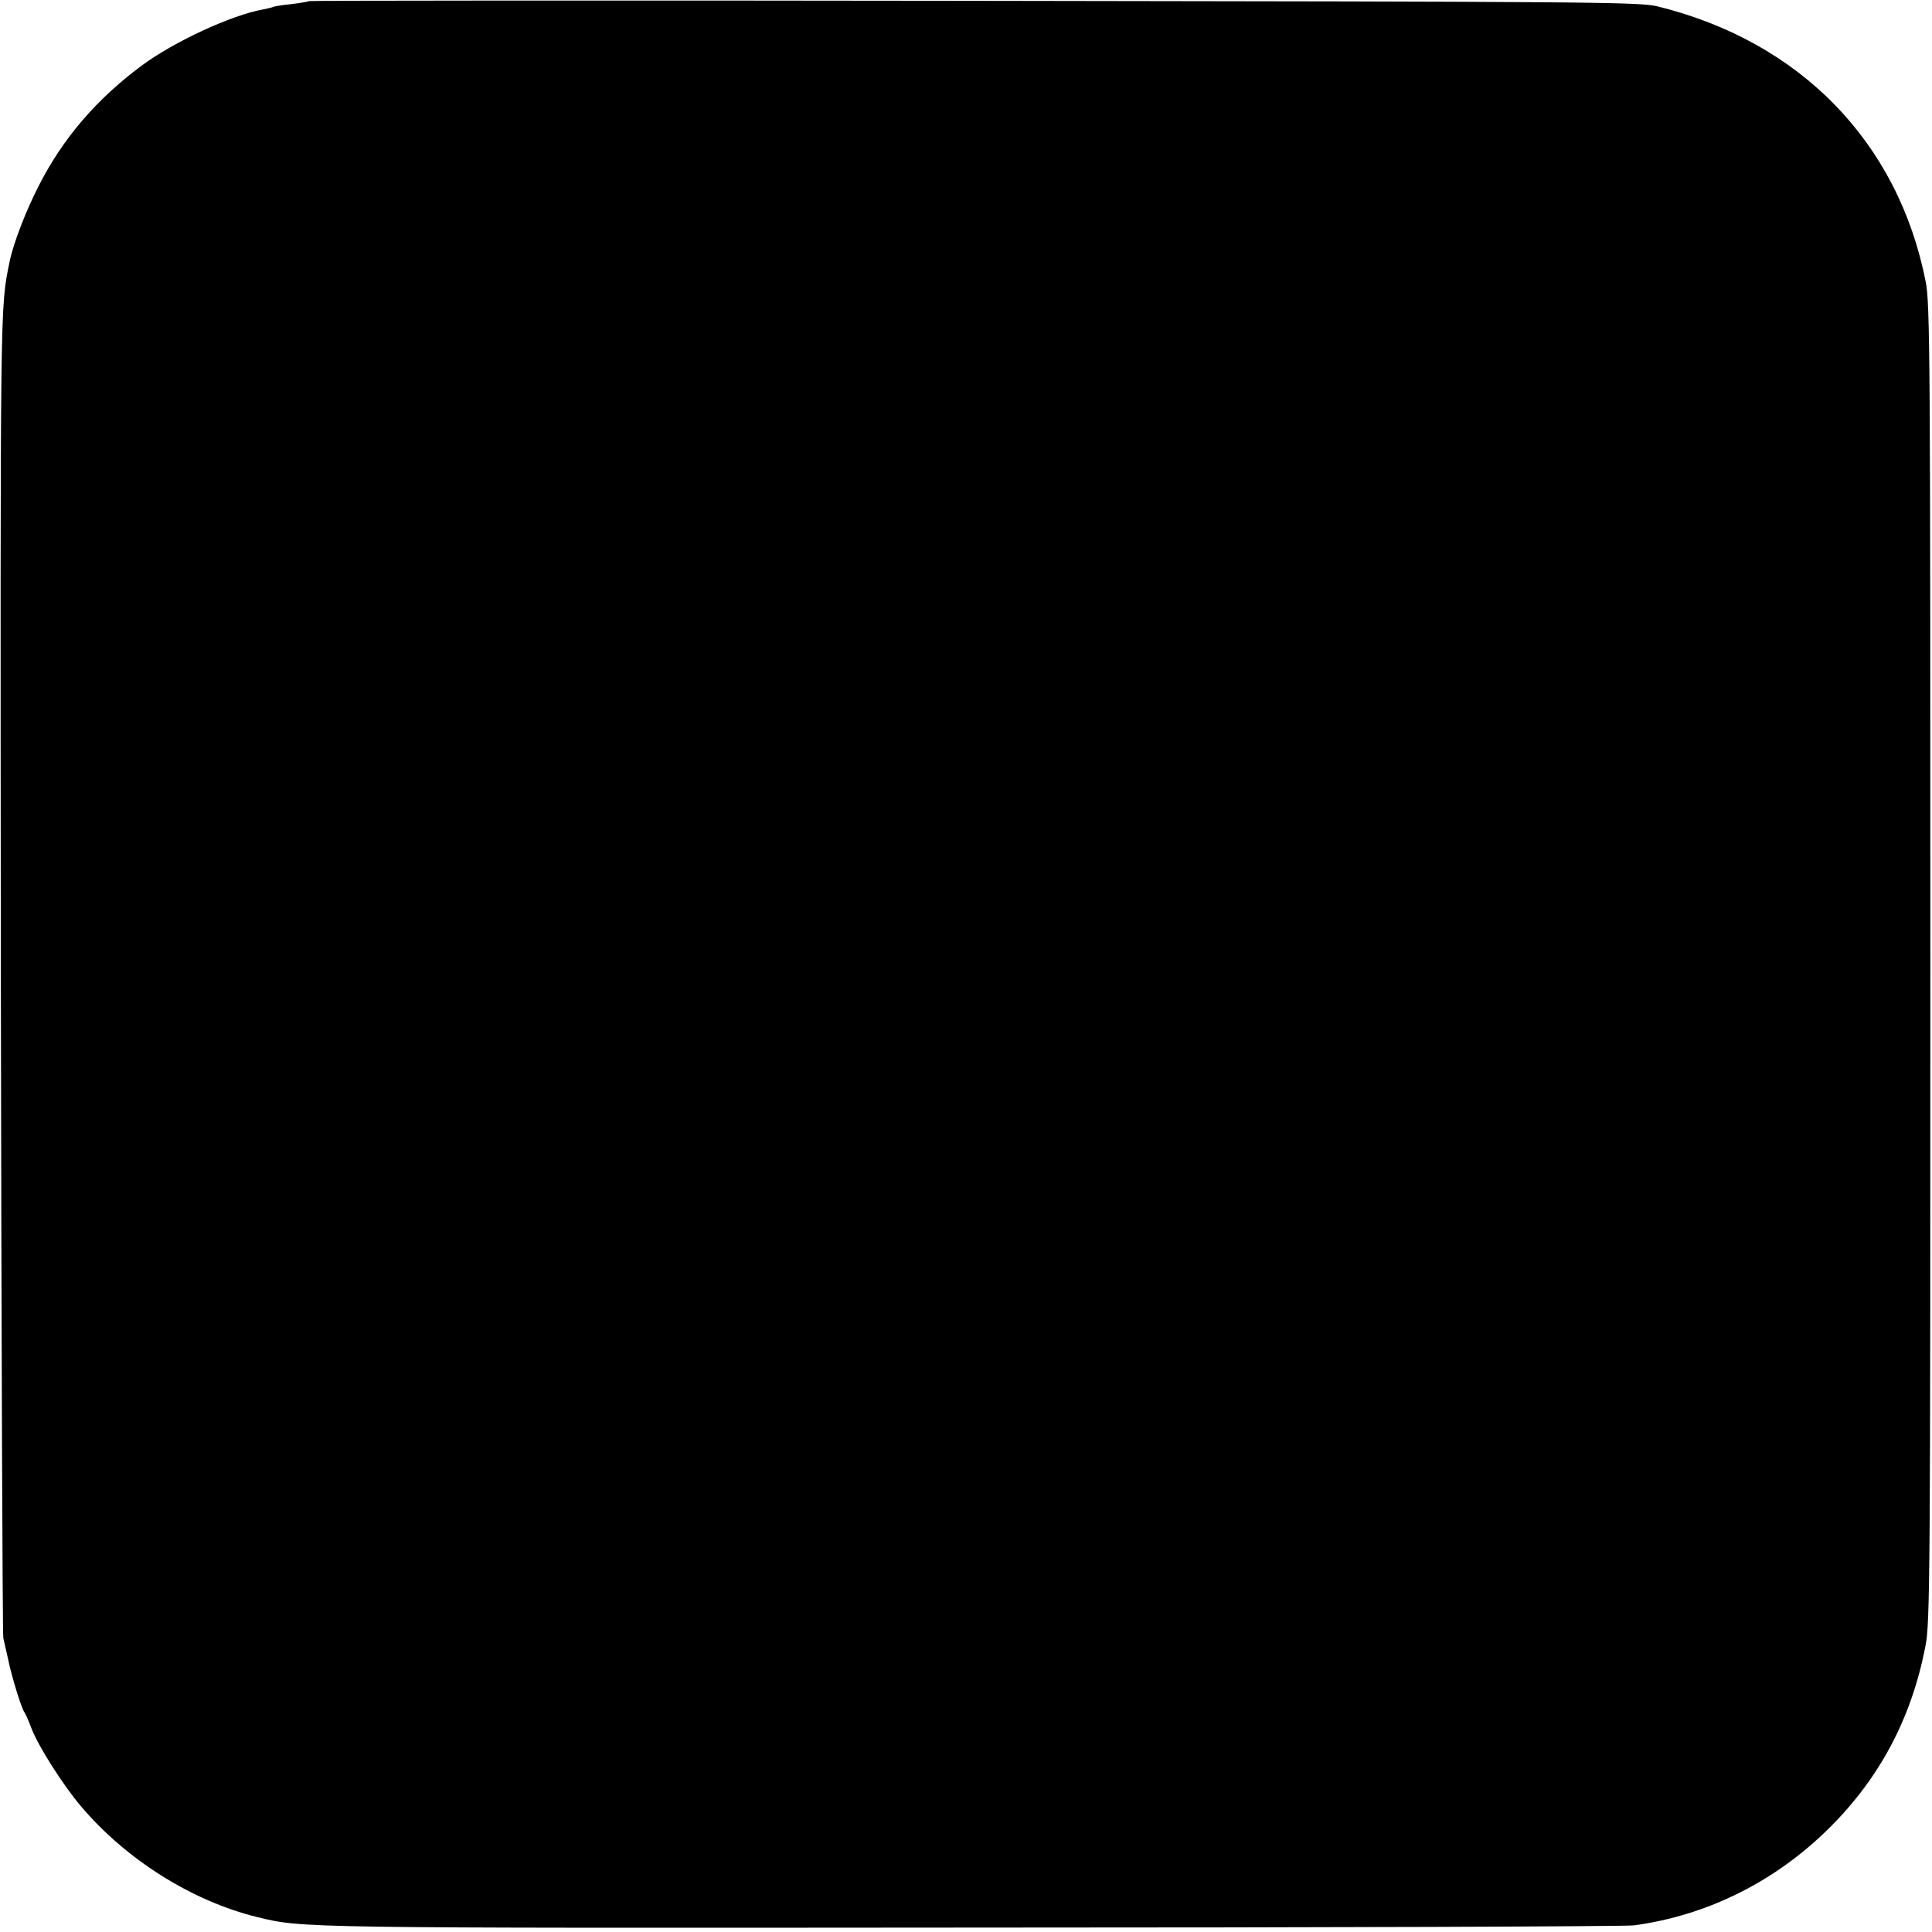 <?xml version="1.0" standalone="no"?>
<!DOCTYPE svg PUBLIC "-//W3C//DTD SVG 20010904//EN"
 "http://www.w3.org/TR/2001/REC-SVG-20010904/DTD/svg10.dtd">
<svg version="1.0" xmlns="http://www.w3.org/2000/svg"
 width="700pt" height="700pt" viewBox="0 0 700 700"
 preserveAspectRatio="xMidYMid meet">
<g transform="translate(0,700) scale(0.1,-0.1)"
fill="#000000" stroke="none">
<path d="M1119 6996 c-2 -2 -31 -7 -64 -11 -32 -3 -62 -8 -65 -10 -4 -2 -20
-6 -36 -9 -114 -20 -324 -117 -441 -204 -163 -121 -285 -263 -372 -434 -47
-91 -93 -211 -106 -275 -35 -172 -34 -111 -32 -2568 2 -1314 6 -2403 9 -2420
4 -16 11 -50 17 -75 13 -65 49 -180 59 -193 5 -7 16 -33 26 -59 23 -62 115
-207 179 -282 164 -194 403 -344 639 -402 165 -40 145 -40 2583 -38 1293 0
2375 4 2405 8 267 36 515 160 711 356 181 181 295 396 345 655 17 84 18 241
18 2475 0 2195 -1 2392 -17 2470 -100 506 -455 870 -972 997 -65 16 -240 17
-2476 20 -1323 2 -2407 1 -2410 -1z"/>
</g>
</svg>

